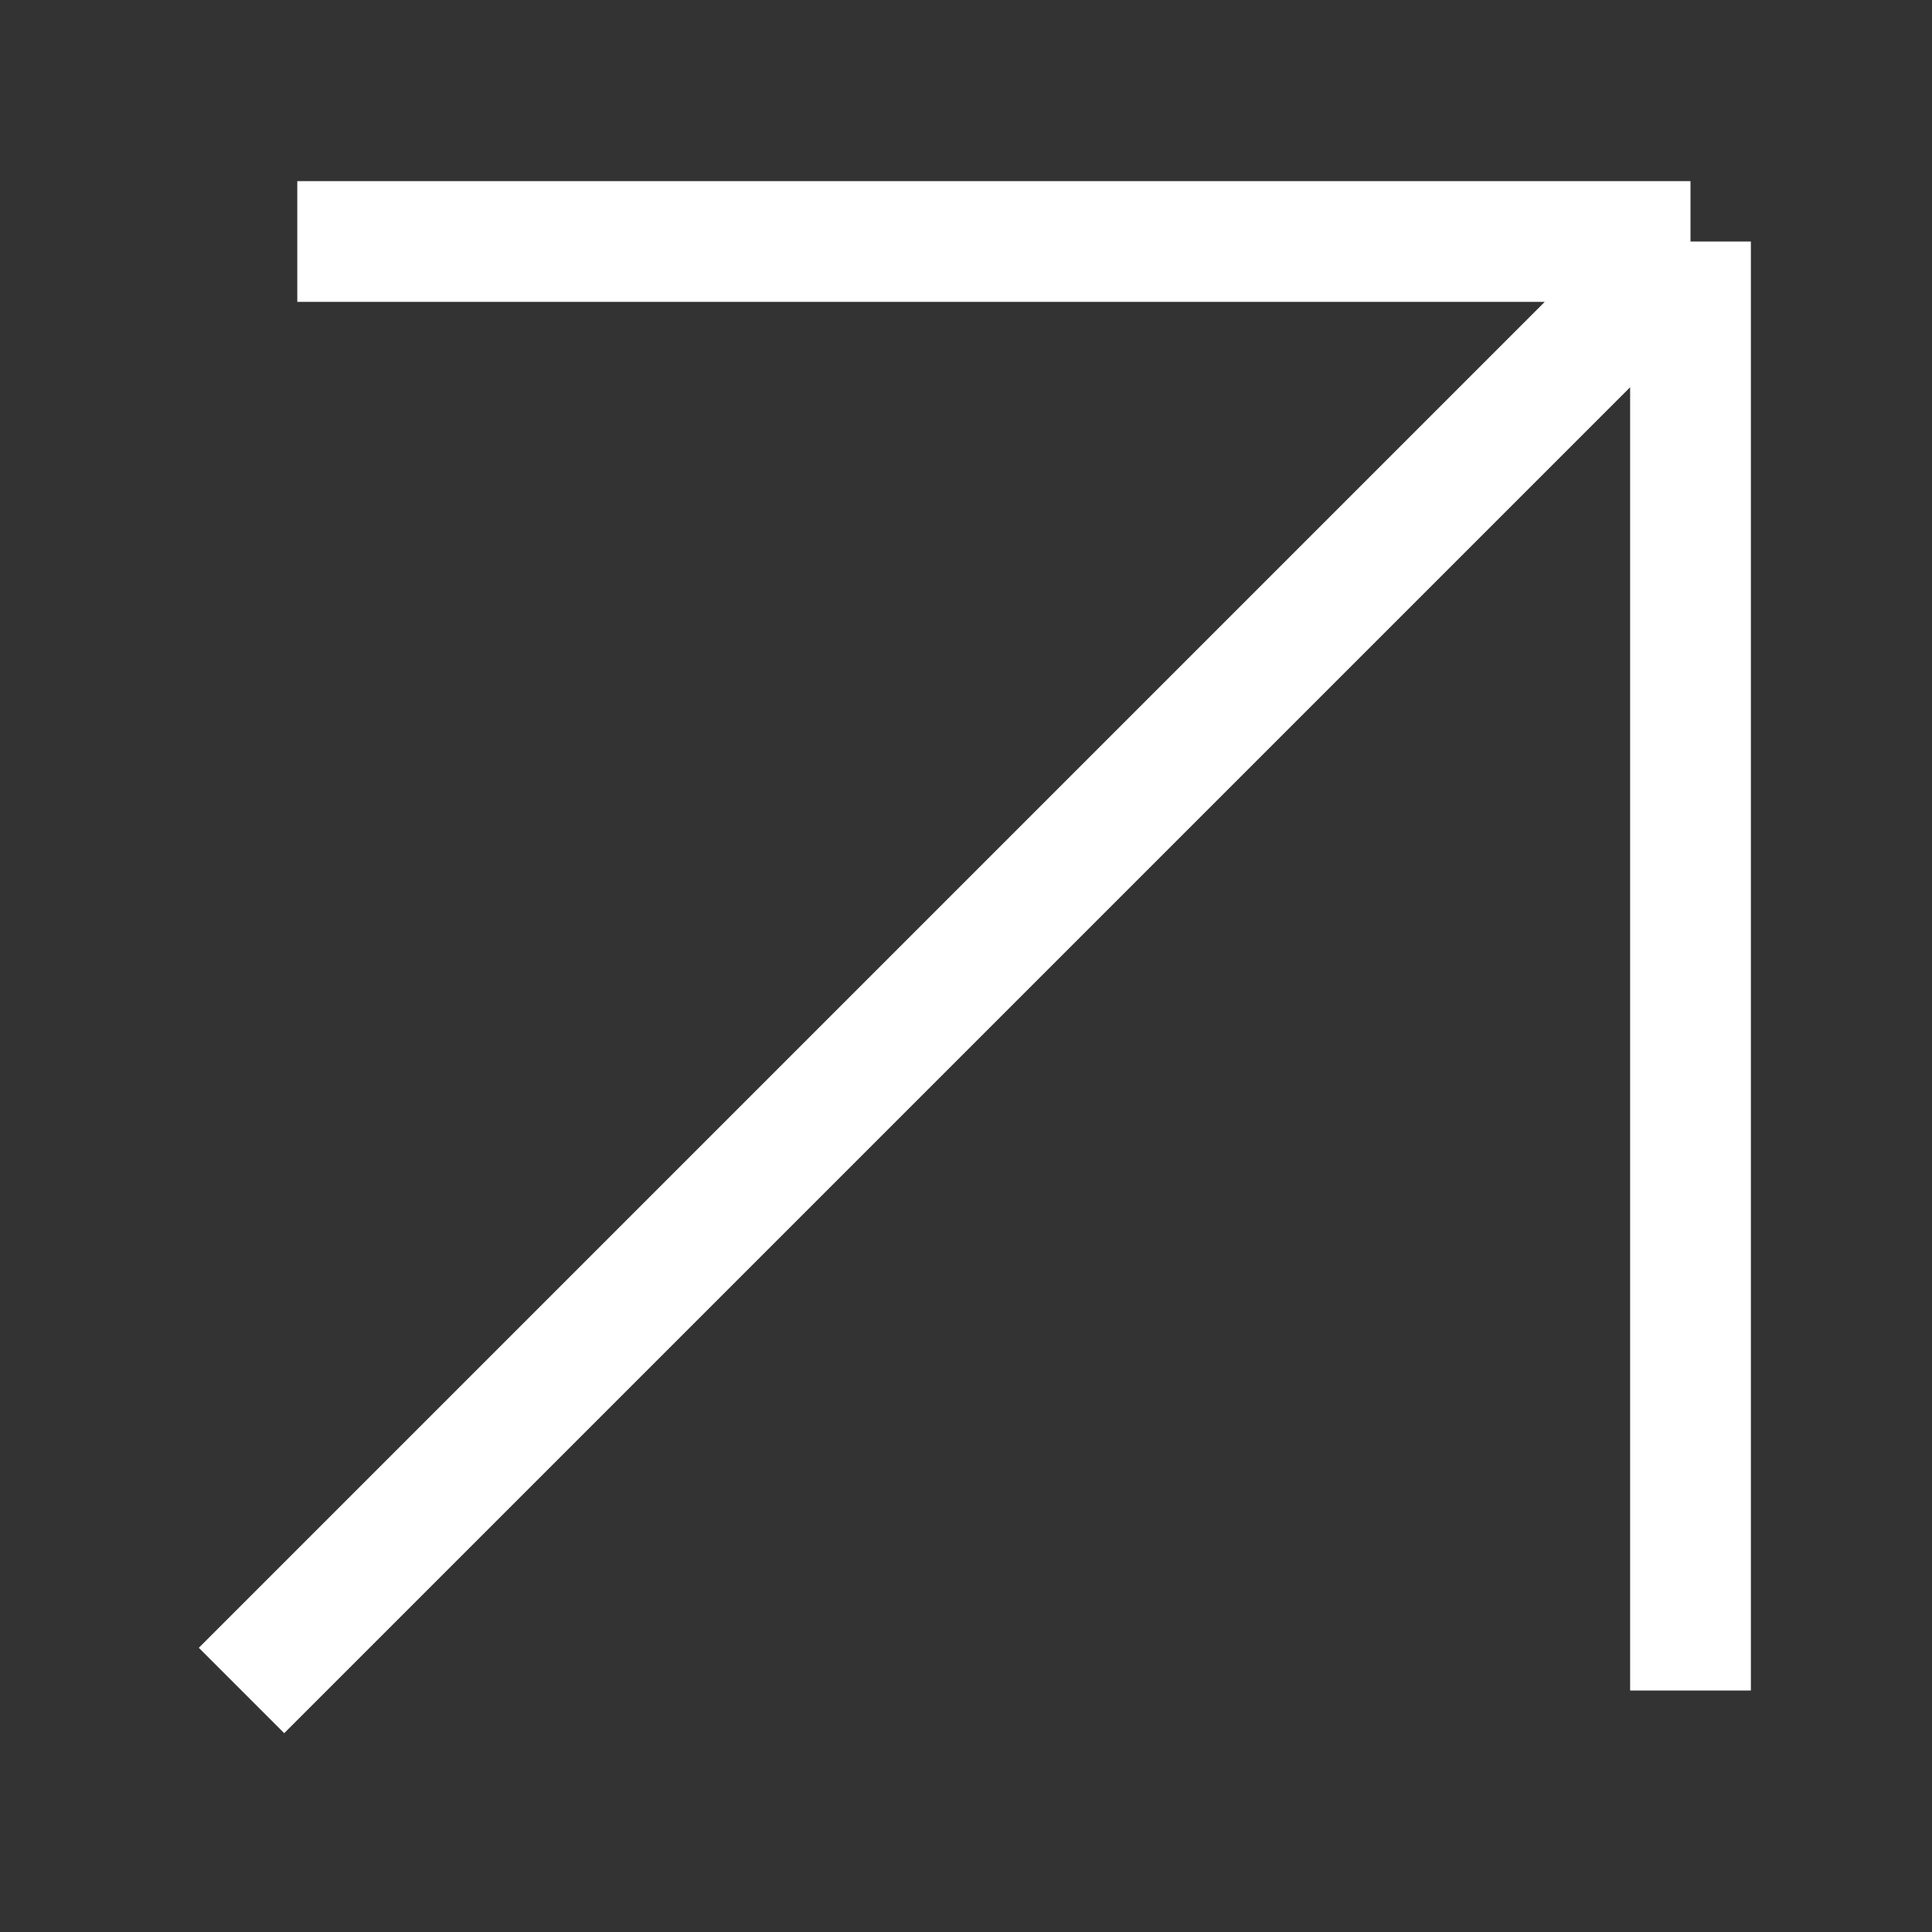 <svg xmlns="http://www.w3.org/2000/svg" width="8" height="8" viewBox="0 0 8 8" fill="none"><rect x="0" y="0" width="8" height="8" fill="#333333" stroke="none"/><path d="M1.231 1L7 1M7 1L7 7M7 1L1 7" stroke="white" stroke-width="0.5"></path></svg>